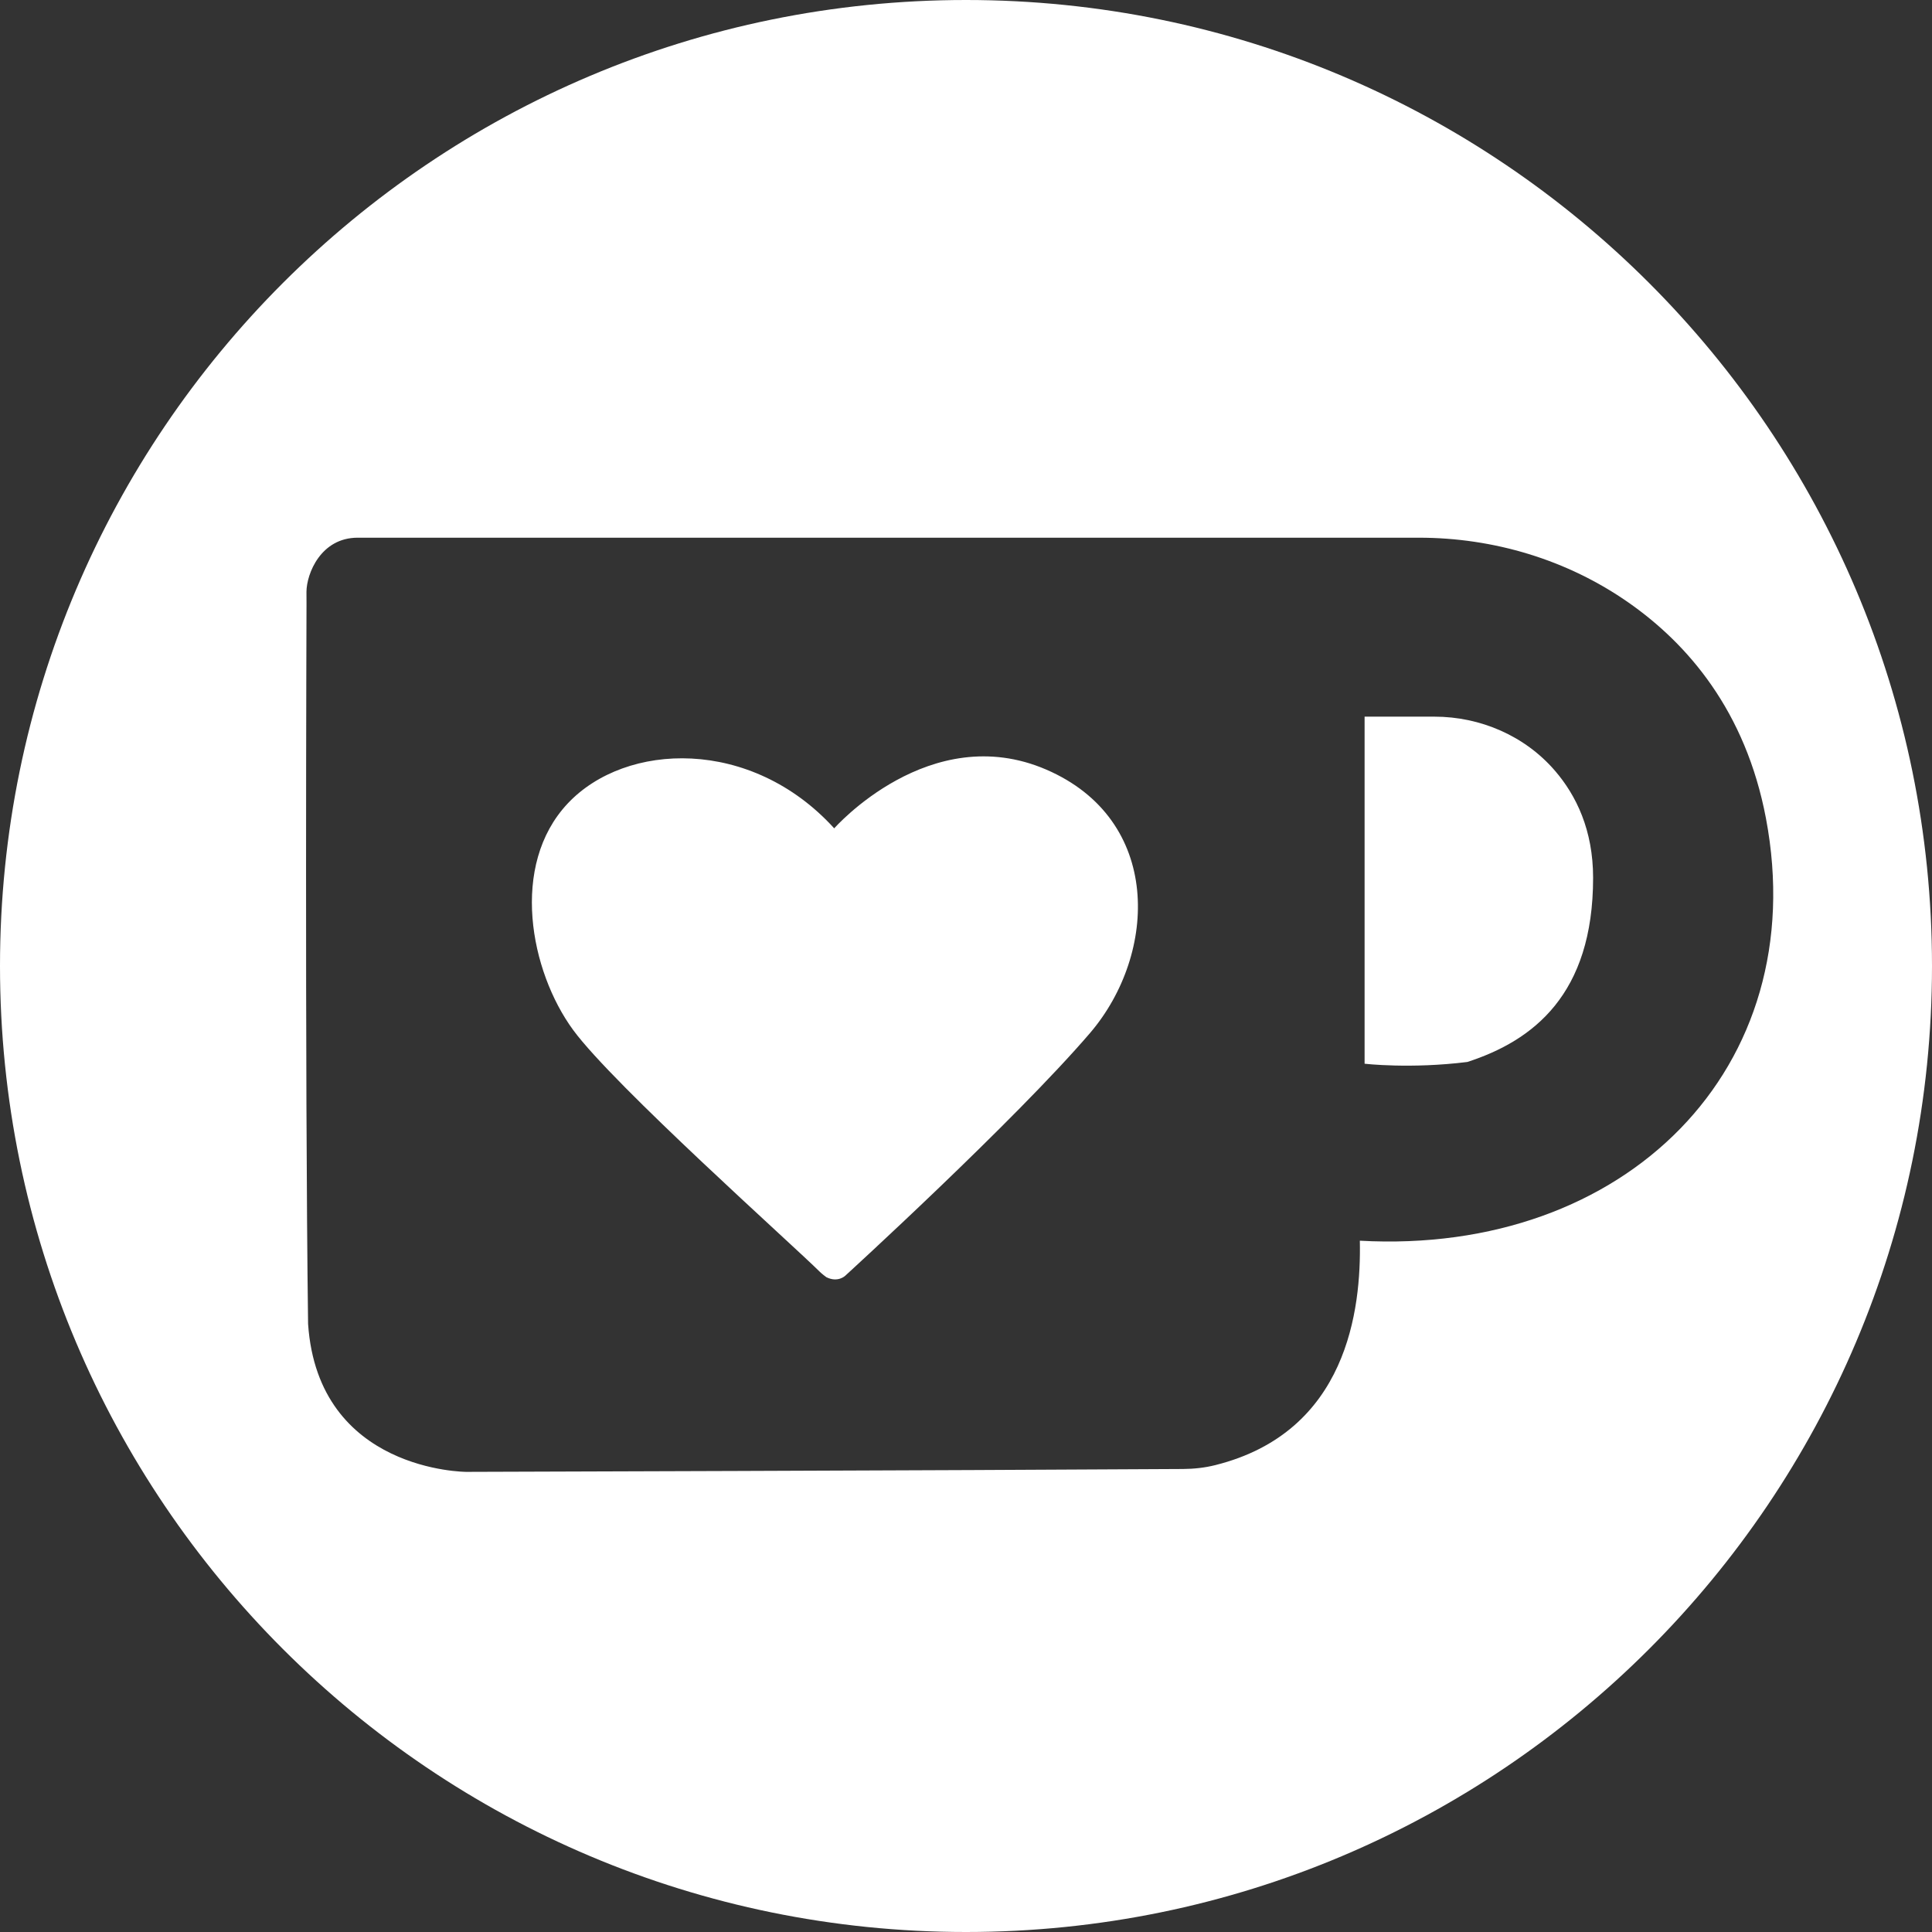 <?xml version="1.0" encoding="utf-8"?>
<!-- Generator: Adobe Illustrator 16.0.3, SVG Export Plug-In . SVG Version: 6.00 Build 0)  -->
<!DOCTYPE svg PUBLIC "-//W3C//DTD SVG 1.1//EN" "http://www.w3.org/Graphics/SVG/1.1/DTD/svg11.dtd">
<svg version="1.1"
	 id="svg2" xmlns:dc="http://purl.org/dc/elements/1.1/" xmlns:cc="http://creativecommons.org/ns#" xmlns:rdf="http://www.w3.org/1999/02/22-rdf-syntax-ns#" xmlns:svg="http://www.w3.org/2000/svg"
	 xmlns="http://www.w3.org/2000/svg" xmlns:xlink="http://www.w3.org/1999/xlink" x="0px" y="0px" width="800px" height="800px"
	 viewBox="0 0 800 800" enable-background="new 0 0 800 800" xml:space="preserve">
<rect x="0" y="0" width="800" height="800" fill="#333333" stroke="none"/>
<path fill="#FFFFFF" d="M451.44,427.66c-31.511,36.76-101.45,100.6-101.45,100.6s-3.06,2.99-7.84,0.58
	c-1.92-1.42-2.74-2.27-2.74-2.27c-11.21-11.15-85.2-77.101-102.04-100.021c-17.93-24.42-26.32-68.29-2.29-93.85
	c24.04-25.56,76.01-27.47,110.35,10.3c0,0,39.6-45.07,87.73-24.36C481.29,339.35,479.46,394.77,451.44,427.66z"/>
<path fill="#FFFFFF" d="M643.89,319.16c8.771,10.19,15.78,24.52,15.78,44.32c0,48.4-24.93,67.46-52.08,76.26
	c-23.47,2.939-42.54,0.729-42.54,0.729V296.75h28.88C613.02,296.75,631.44,304.7,643.89,319.16z"/>
<path fill="#FFFFFF" d="M400,0C179.09,0,0,179.09,0,400c0,220.92,179.09,400,400,400c220.92,0,400-179.08,400-400
	C800,179.09,620.92,0,400,0z M563.08,513.75c0.59,28.35-5.08,79.22-59.84,92.92c-4.37,1.1-8.88,1.58-13.391,1.61
	c-96.169,0.6-296.709,1.189-296.709,1.189s-61.42,0.021-65.57-61.279c-1.37-103.841-0.65-298.26-0.65-298.26s-0.03-3.9-0.02-4.88
	c0.05-7.47,5.91-22.4,21.2-22.4h439.44c30.97,0,61.38,9.11,86.77,26.84c24.551,17.14,48.5,44.86,56.931,89.35
	C750.8,442.19,673.14,519.86,563.08,513.75z"/>
</svg>
